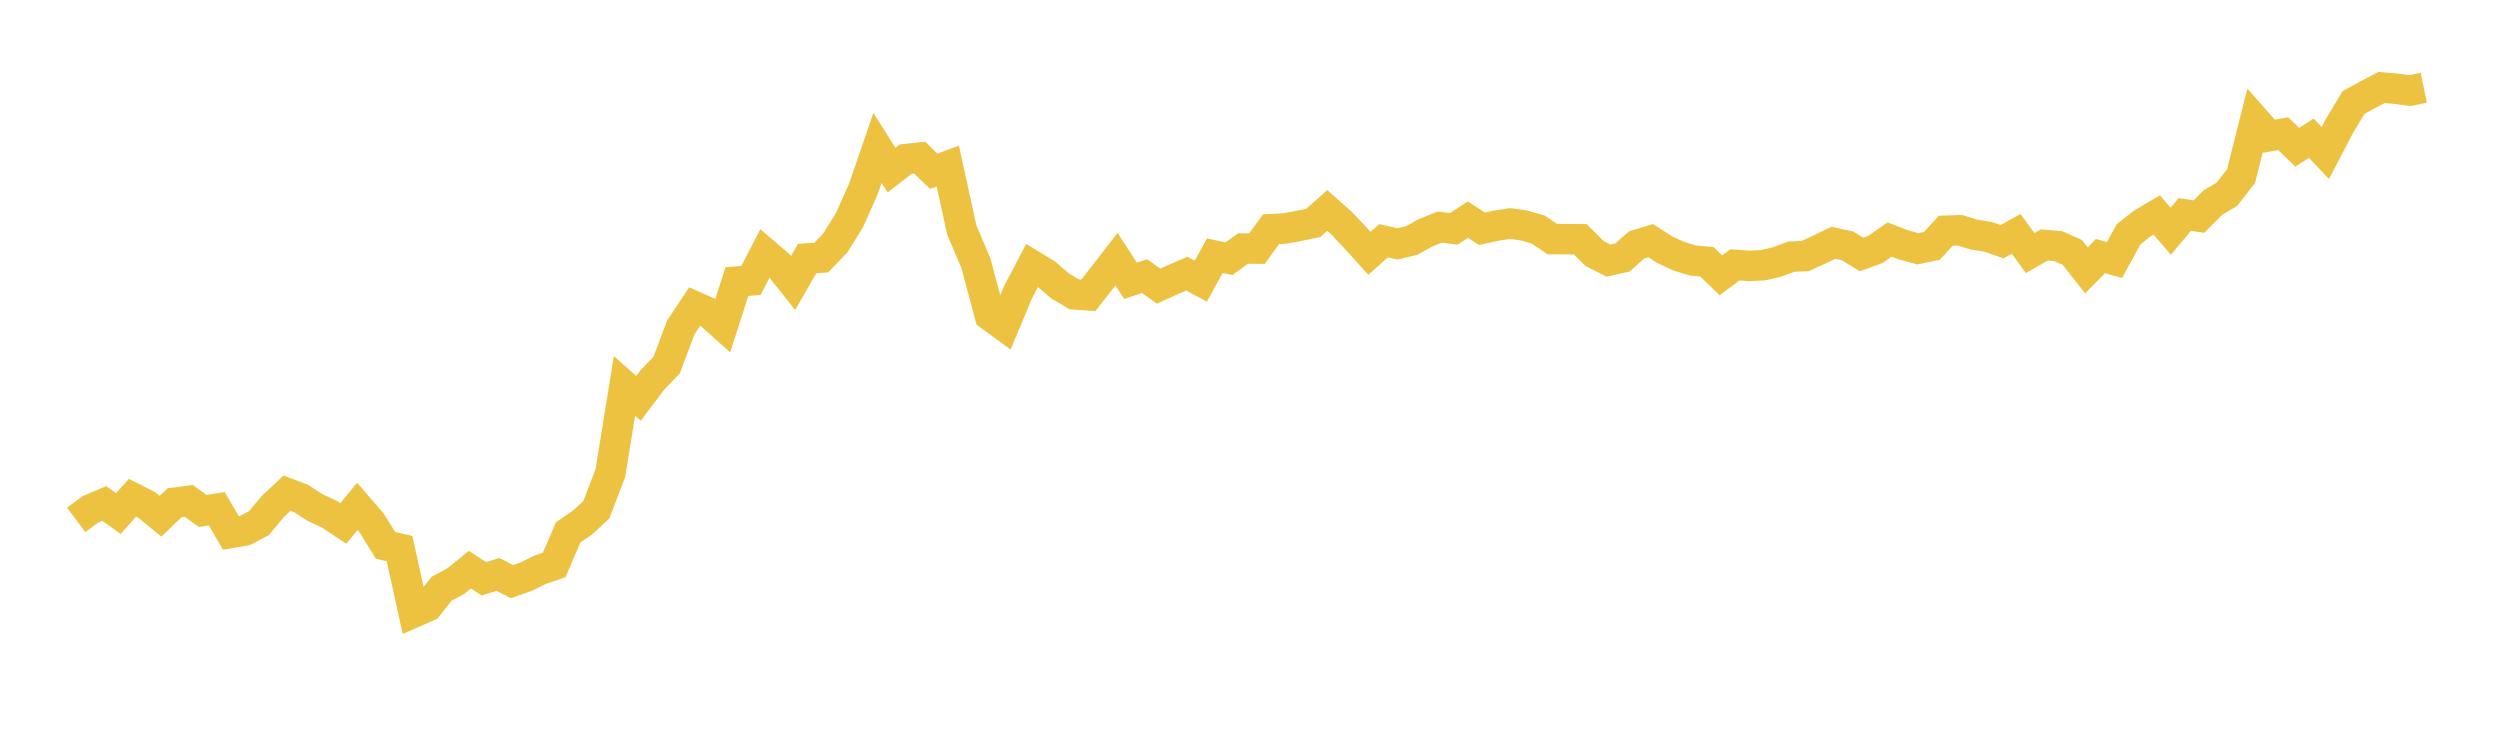 <svg width="164" height="48" xmlns="http://www.w3.org/2000/svg" xmlns:xlink="http://www.w3.org/1999/xlink"><path fill="none" stroke="rgb(237,194,64)" stroke-width="2" d="M5,34.107L5.922,33.418L6.844,33.029L7.766,33.691L8.689,32.651L9.611,33.115L10.533,33.866L11.455,32.979L12.377,32.856L13.299,33.518L14.222,33.372L15.144,34.961L16.066,34.801L16.988,34.317L17.91,33.213L18.832,32.351L19.754,32.701L20.677,33.302L21.599,33.723L22.521,34.337L23.443,33.218L24.365,34.28L25.287,35.773L26.21,35.987L27.132,40.181L28.054,39.776L28.976,38.615L29.898,38.124L30.82,37.373L31.743,37.971L32.665,37.68L33.587,38.156L34.509,37.828L35.431,37.375L36.353,37.061L37.275,34.92L38.198,34.292L39.12,33.438L40.042,31.035L40.964,25.317L41.886,26.134L42.808,24.909L43.731,23.949L44.653,21.496L45.575,20.103L46.497,20.515L47.419,21.343L48.341,18.472L49.263,18.397L50.186,16.613L51.108,17.402L52.03,18.56L52.952,16.956L53.874,16.899L54.796,15.937L55.719,14.455L56.641,12.387L57.563,9.702L58.485,11.16L59.407,10.439L60.329,10.341L61.251,11.235L62.174,10.892L63.096,15.095L64.018,17.259L64.94,20.702L65.862,21.375L66.784,19.168L67.707,17.409L68.629,17.971L69.551,18.763L70.473,19.309L71.395,19.375L72.317,18.194L73.24,17.002L74.162,18.419L75.084,18.114L76.006,18.774L76.928,18.353L77.85,17.953L78.772,18.442L79.695,16.774L80.617,16.97L81.539,16.305L82.461,16.308L83.383,15.036L84.305,14.988L85.228,14.815L86.15,14.621L87.072,13.807L87.994,14.626L88.916,15.6L89.838,16.619L90.76,15.791L91.683,16L92.605,15.777L93.527,15.268L94.449,14.899L95.371,15.013L96.293,14.405L97.216,15.006L98.138,14.806L99.06,14.662L99.982,14.792L100.904,15.058L101.826,15.684L102.749,15.689L103.671,15.698L104.593,16.624L105.515,17.095L106.437,16.89L107.359,16.071L108.281,15.787L109.204,16.378L110.126,16.808L111.048,17.09L111.97,17.172L112.892,18.058L113.814,17.375L114.737,17.443L115.659,17.398L116.581,17.184L117.503,16.838L118.425,16.797L119.347,16.371L120.269,15.928L121.192,16.126L122.114,16.69L123.036,16.358L123.958,15.714L124.88,16.066L125.802,16.321L126.725,16.132L127.647,15.138L128.569,15.106L129.491,15.386L130.413,15.534L131.335,15.855L132.257,15.341L133.18,16.601L134.102,16.071L135.024,16.148L135.946,16.56L136.868,17.734L137.79,16.799L138.713,17.059L139.635,15.368L140.557,14.644L141.479,14.098L142.401,15.168L143.323,14.068L144.246,14.21L145.168,13.29L146.09,12.742L147.012,11.556L147.934,7.893L148.856,8.935L149.778,8.766L150.701,9.661L151.623,9.067L152.545,10.038L153.467,8.266L154.389,6.727L155.311,6.222L156.234,5.738L157.156,5.819L158.078,5.945L159,5.756"></path></svg>